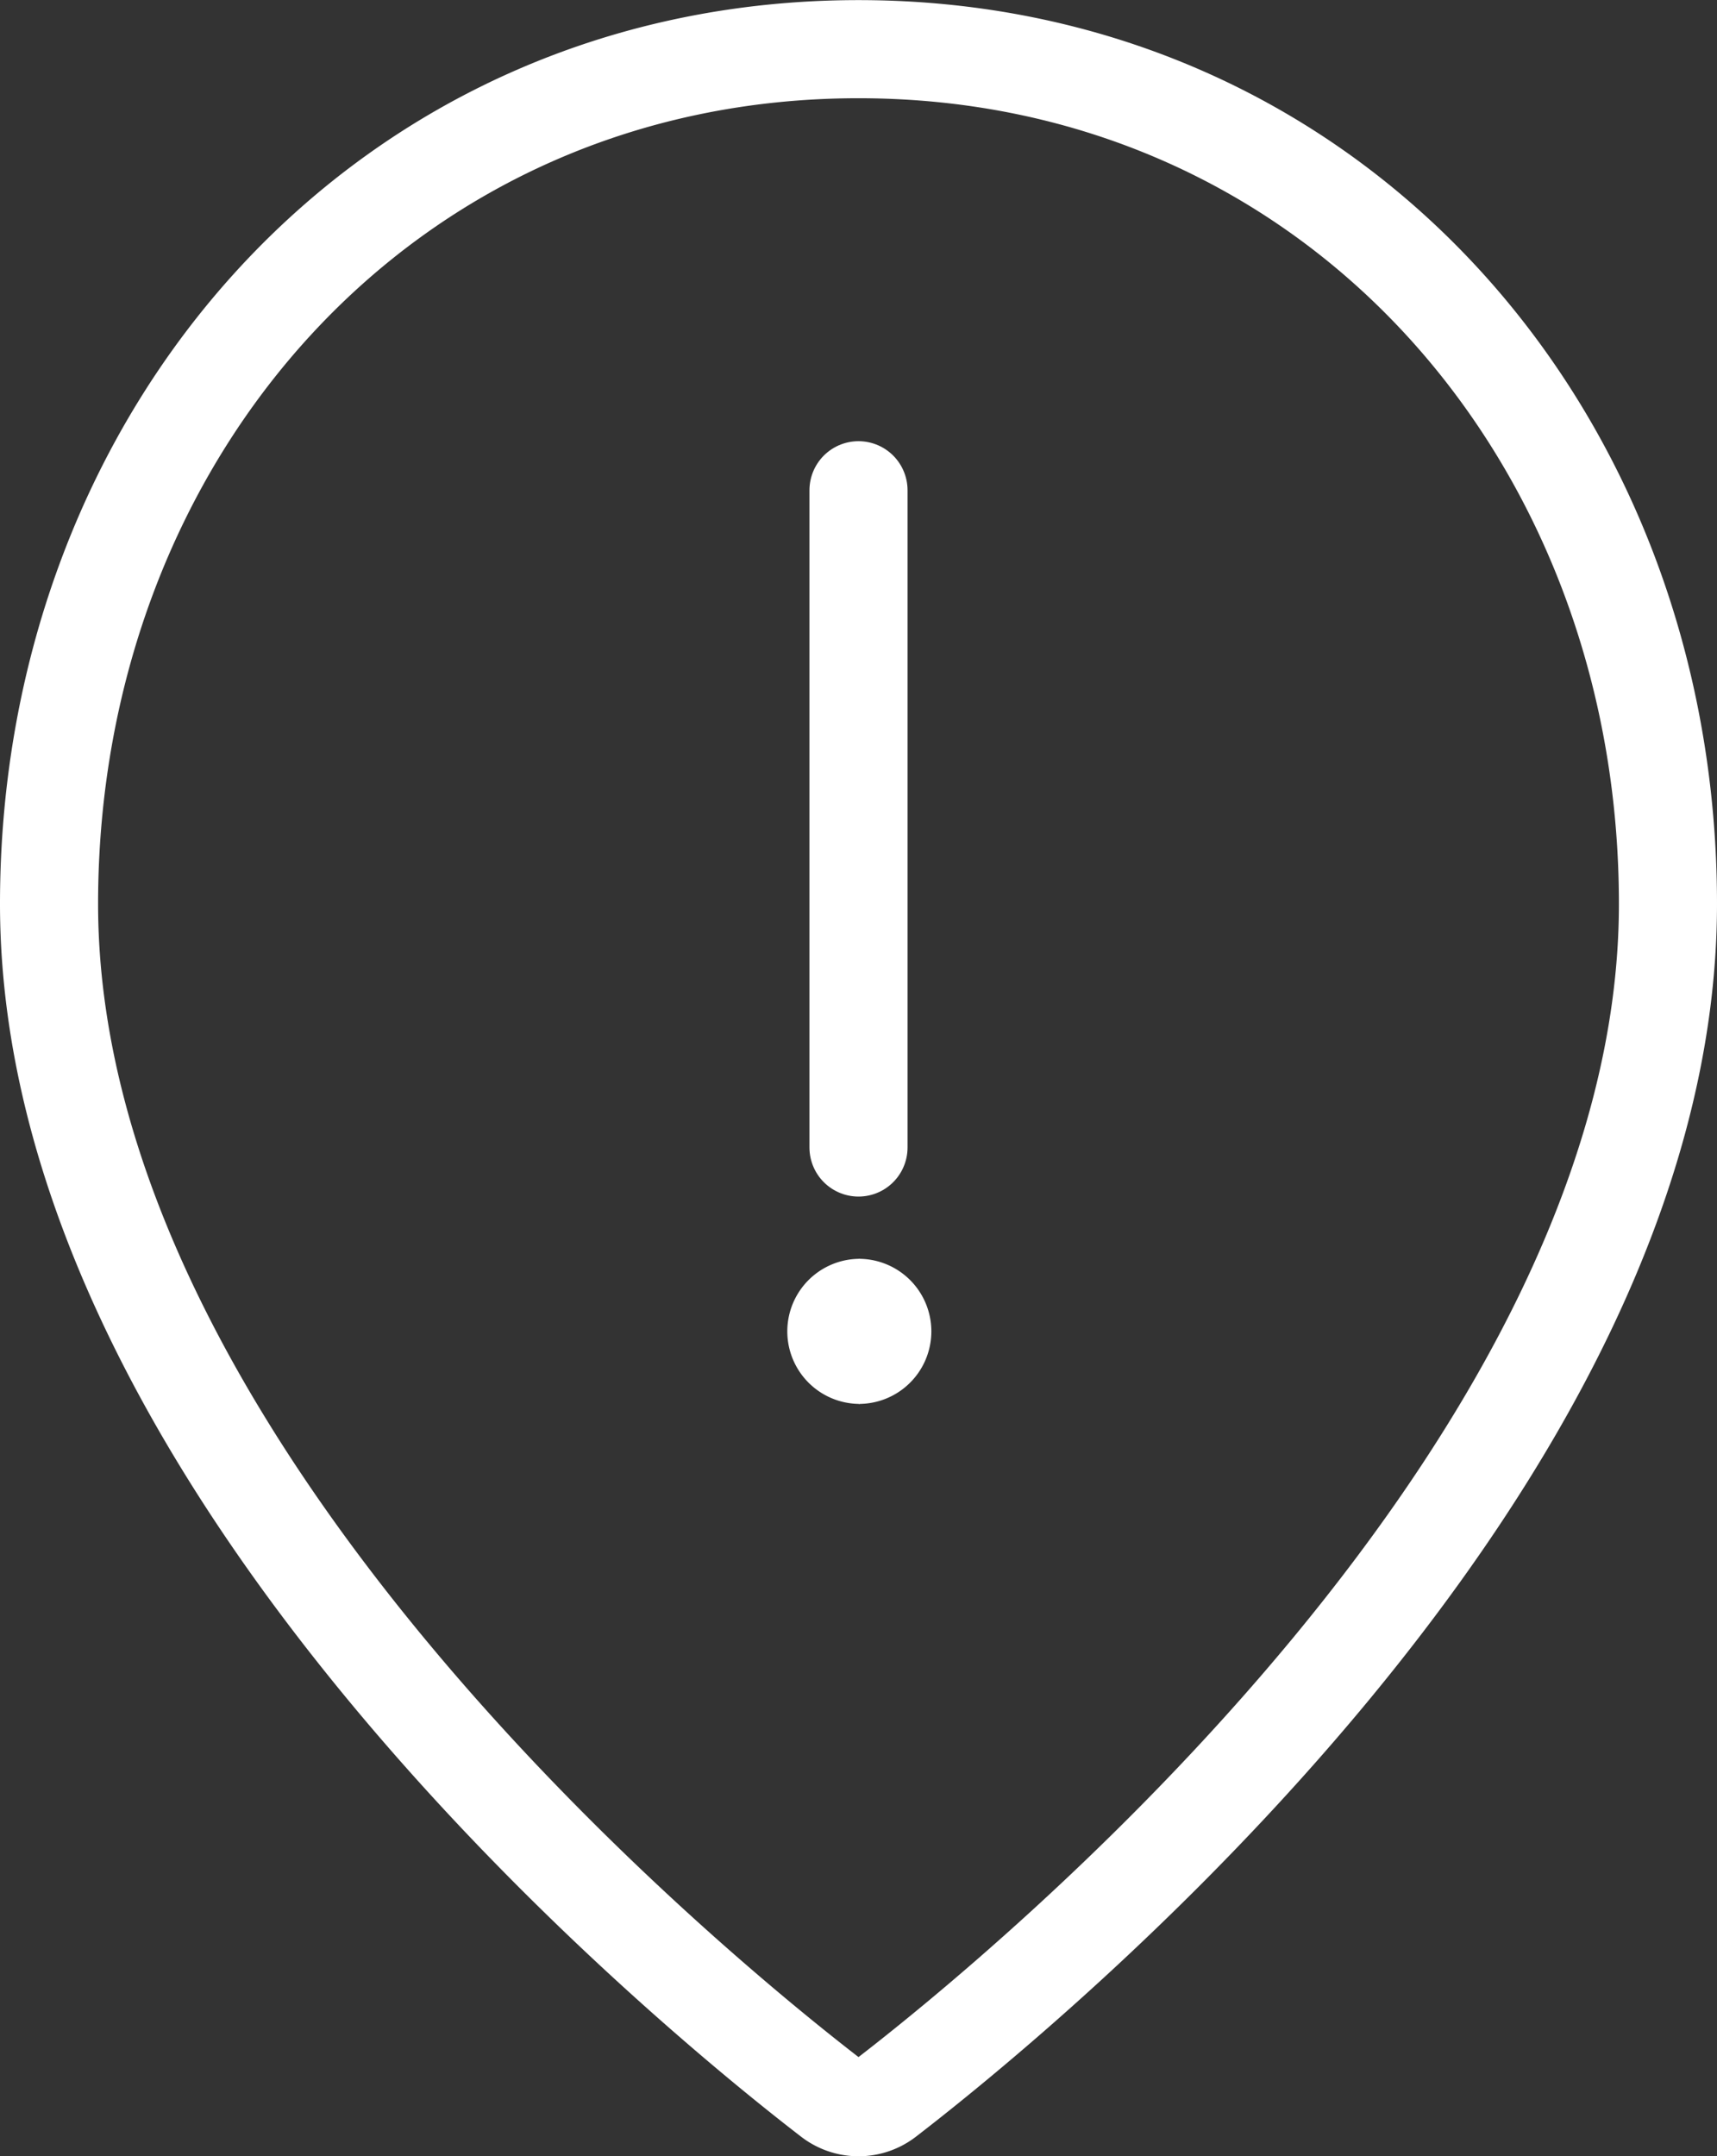 <svg xmlns="http://www.w3.org/2000/svg" width="46.738" height="58.67" viewBox="0 0 46.738 58.67"><rect x="0" y="0" width="46.738" height="58.67" fill="#333333" stroke="none"/><g transform="translate(-6.331 -0.104)"><path d="M51.734,24.7c0,15.245-17.434,29.521-21.287,32.488a1.224,1.224,0,0,1-1.493,0C25.1,54.22,7.666,39.942,7.666,24.7c0-12.843,9.188-23.258,22.034-23.258S51.734,11.853,51.734,24.7Z" fill="none" stroke="#fff" stroke-linecap="round" stroke-linejoin="round" stroke-width="2.67"/><path d="M30.665,32.1V14.216" transform="translate(-0.965 -0.772)" fill="none" stroke="#fff" stroke-linecap="round" stroke-linejoin="round" stroke-width="2.67"/><path d="M30.688,38.505a.639.639,0,0,1,0-1.278" transform="translate(-0.952 -1.535)" fill="none" stroke="#fff" stroke-width="2.67"/><path d="M30.688,38.505a.639.639,0,1,0,0-1.278" transform="translate(-0.979 -1.535)" fill="none" stroke="#fff" stroke-width="2.67"/></g></svg>